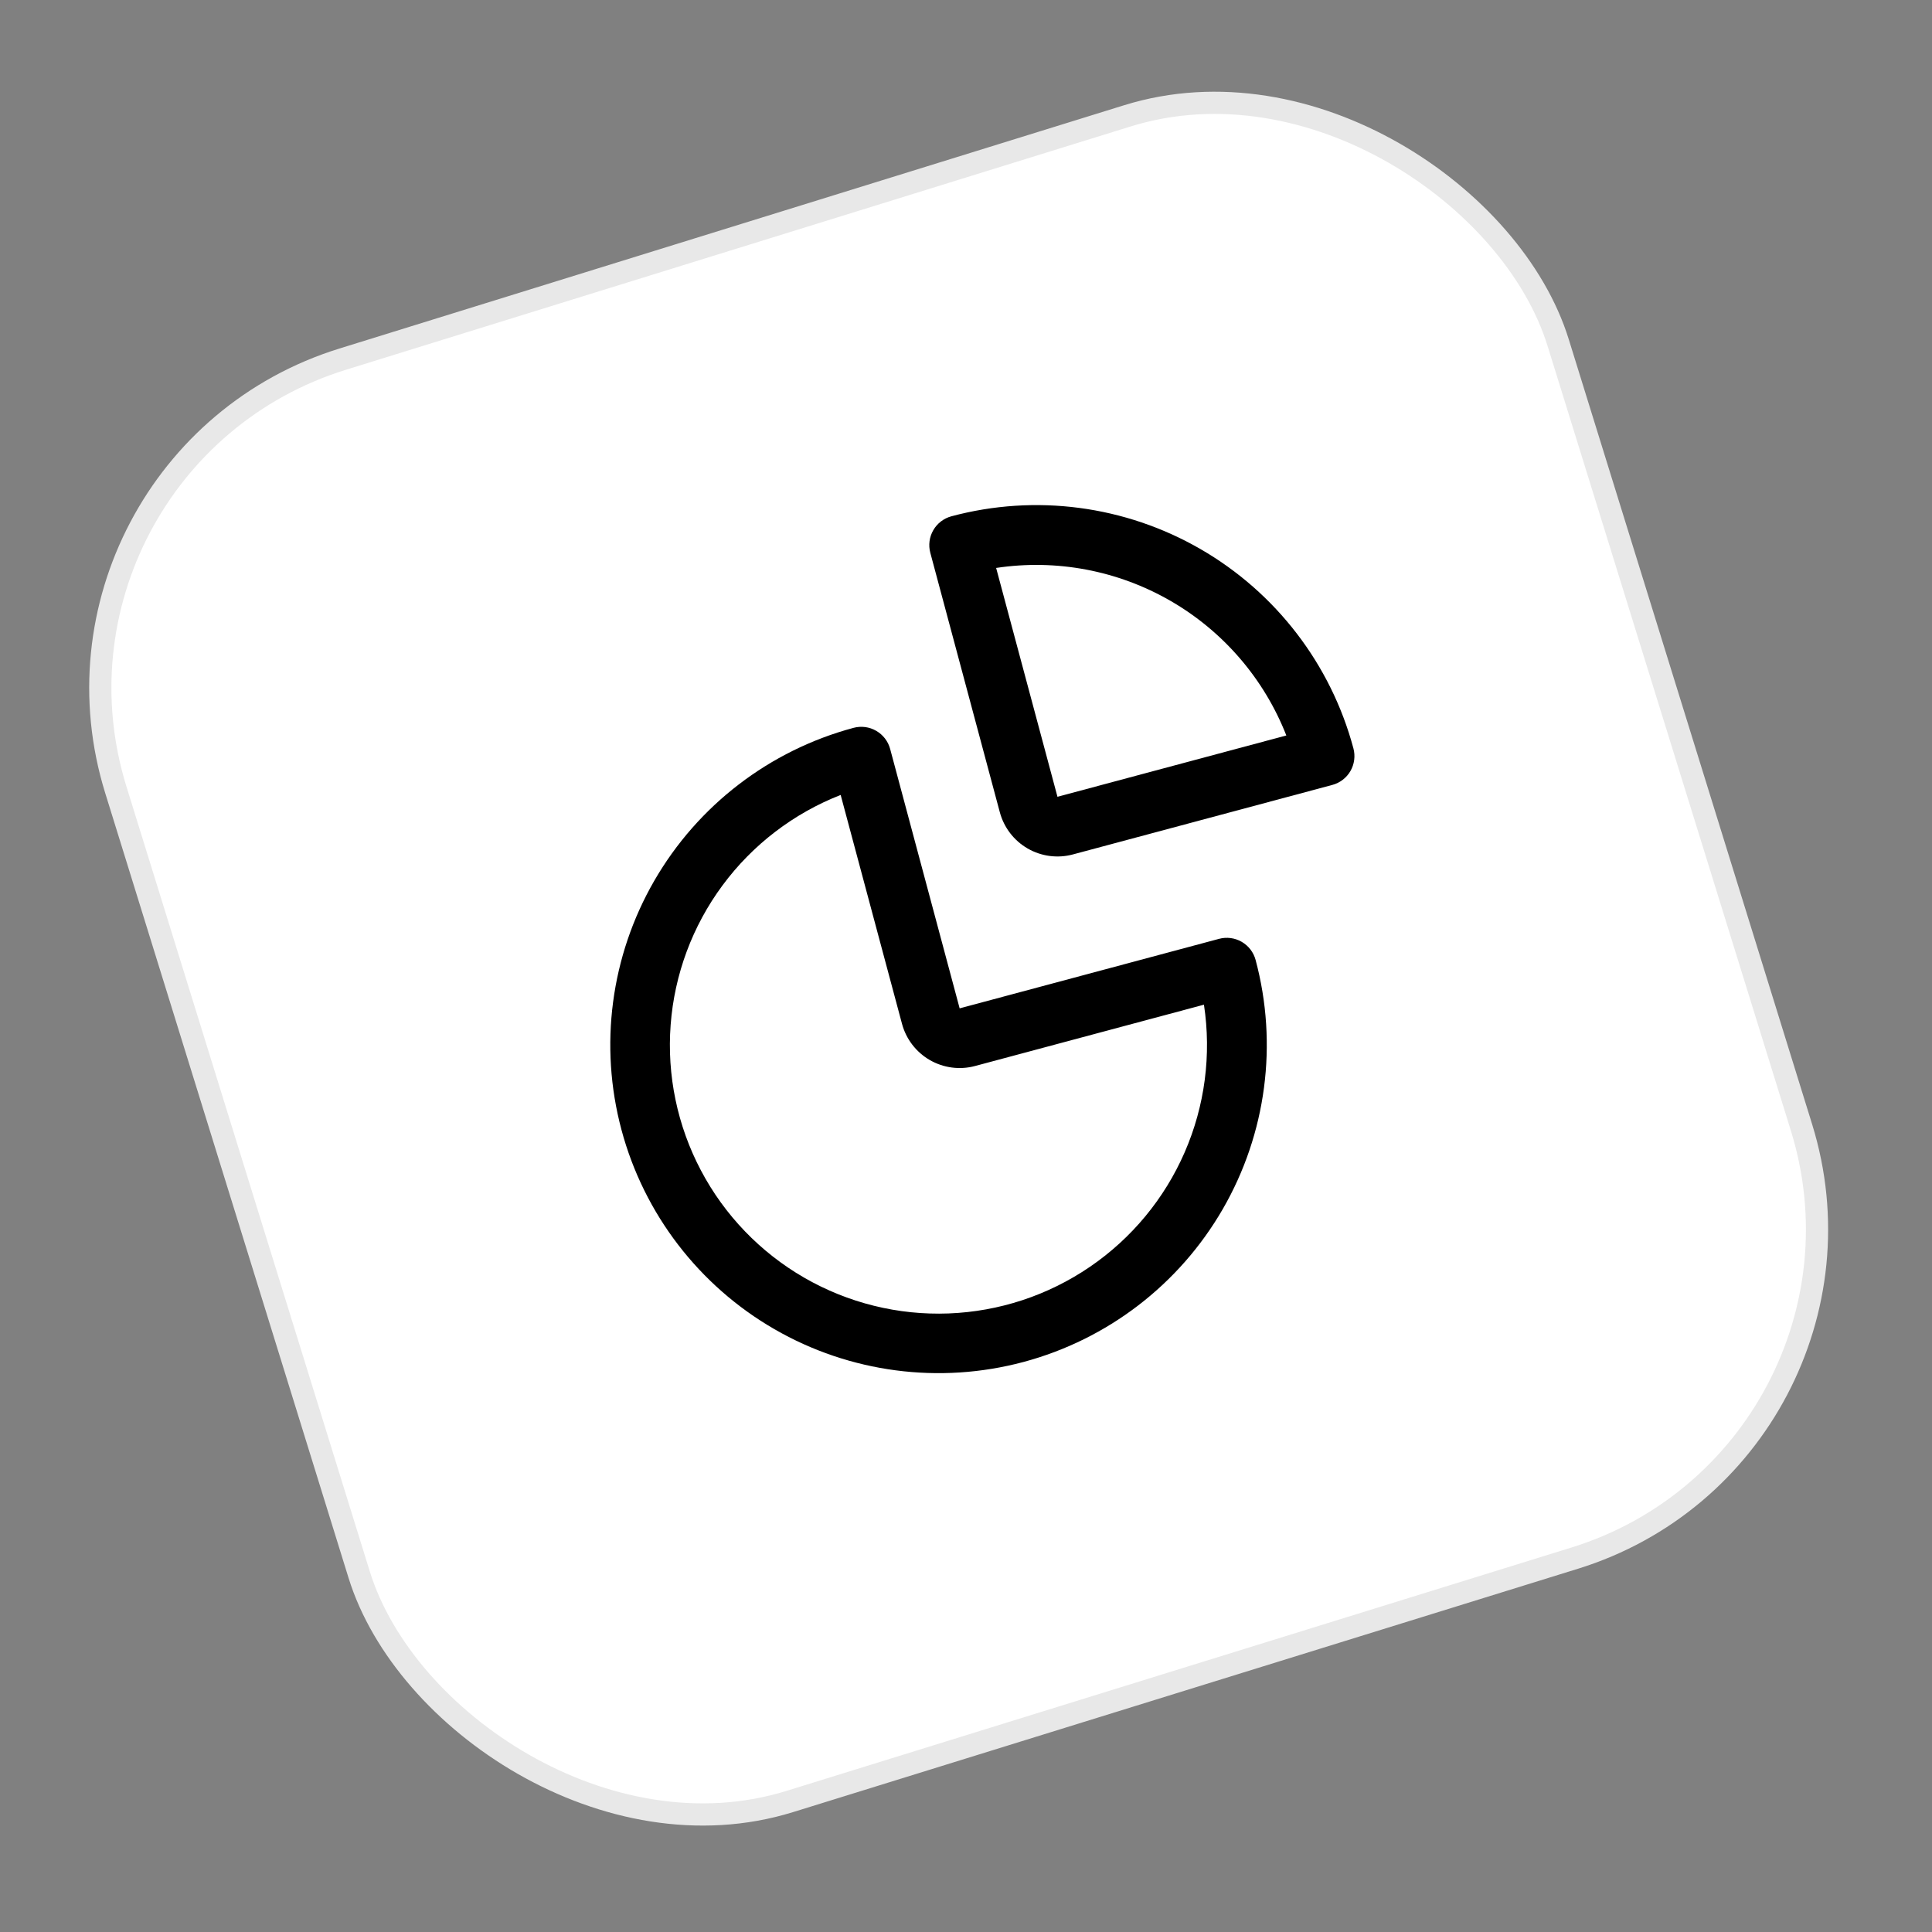 <svg width="87" height="87" viewBox="0 0 87 87" fill="none" xmlns="http://www.w3.org/2000/svg">
<rect x="0" y="0" width="87" height="87" fill="#808080" stroke="none"/>
<rect x="0.626" y="20.763" width="68" height="68" rx="15.5" transform="rotate(-17.226 0.626 20.763)" fill="white" stroke="#E8E8E8"/>
<g clip-path="url(#clip0_53382_3374)">
<path d="M46.089 61.331C42.302 62.345 38.268 61.814 34.873 59.854C31.478 57.894 29 54.665 27.986 50.879C26.971 47.092 27.502 43.057 29.462 39.662C31.423 36.267 34.651 33.79 38.438 32.775C38.782 32.683 39.149 32.731 39.457 32.91C39.766 33.088 39.991 33.381 40.084 33.725L43.214 45.407L54.895 42.277C55.239 42.185 55.606 42.233 55.915 42.411C56.224 42.59 56.449 42.883 56.541 43.227C57.556 47.014 57.025 51.048 55.064 54.444C53.104 57.839 49.876 60.316 46.089 61.331ZM37.856 35.797C35.735 36.626 33.89 38.038 32.536 39.869C31.181 41.7 30.371 43.877 30.2 46.149C30.028 48.42 30.501 50.694 31.565 52.708C32.628 54.722 34.239 56.395 36.212 57.534C38.185 58.673 40.439 59.232 42.715 59.146C44.992 59.06 47.197 58.333 49.078 57.048C50.96 55.764 52.44 53.974 53.349 51.885C54.257 49.797 54.558 47.494 54.215 45.242L43.909 48.003C43.221 48.188 42.487 48.091 41.87 47.735C41.253 47.378 40.802 46.791 40.618 46.103L37.856 35.797Z" fill="black"/>
<path d="M59.996 35.346L48.314 38.476C47.626 38.661 46.892 38.564 46.275 38.208C45.658 37.852 45.207 37.264 45.023 36.576L41.893 24.894C41.8 24.55 41.849 24.183 42.027 23.875C42.205 23.566 42.499 23.341 42.843 23.249C46.63 22.234 50.664 22.765 54.059 24.725C57.454 26.685 59.931 29.914 60.946 33.7C61.038 34.045 60.99 34.411 60.812 34.72C60.634 35.029 60.34 35.254 59.996 35.346ZM47.619 35.88L57.925 33.119C56.924 30.567 55.086 28.43 52.712 27.059C50.337 25.688 47.568 25.165 44.857 25.575L47.619 35.88Z" fill="black"/>
</g>
<defs>
<clipPath id="clip0_53382_3374">
<rect width="43" height="43" fill="white" transform="translate(18.783 26.913) rotate(-15)"/>
</clipPath>
</defs>
</svg>
